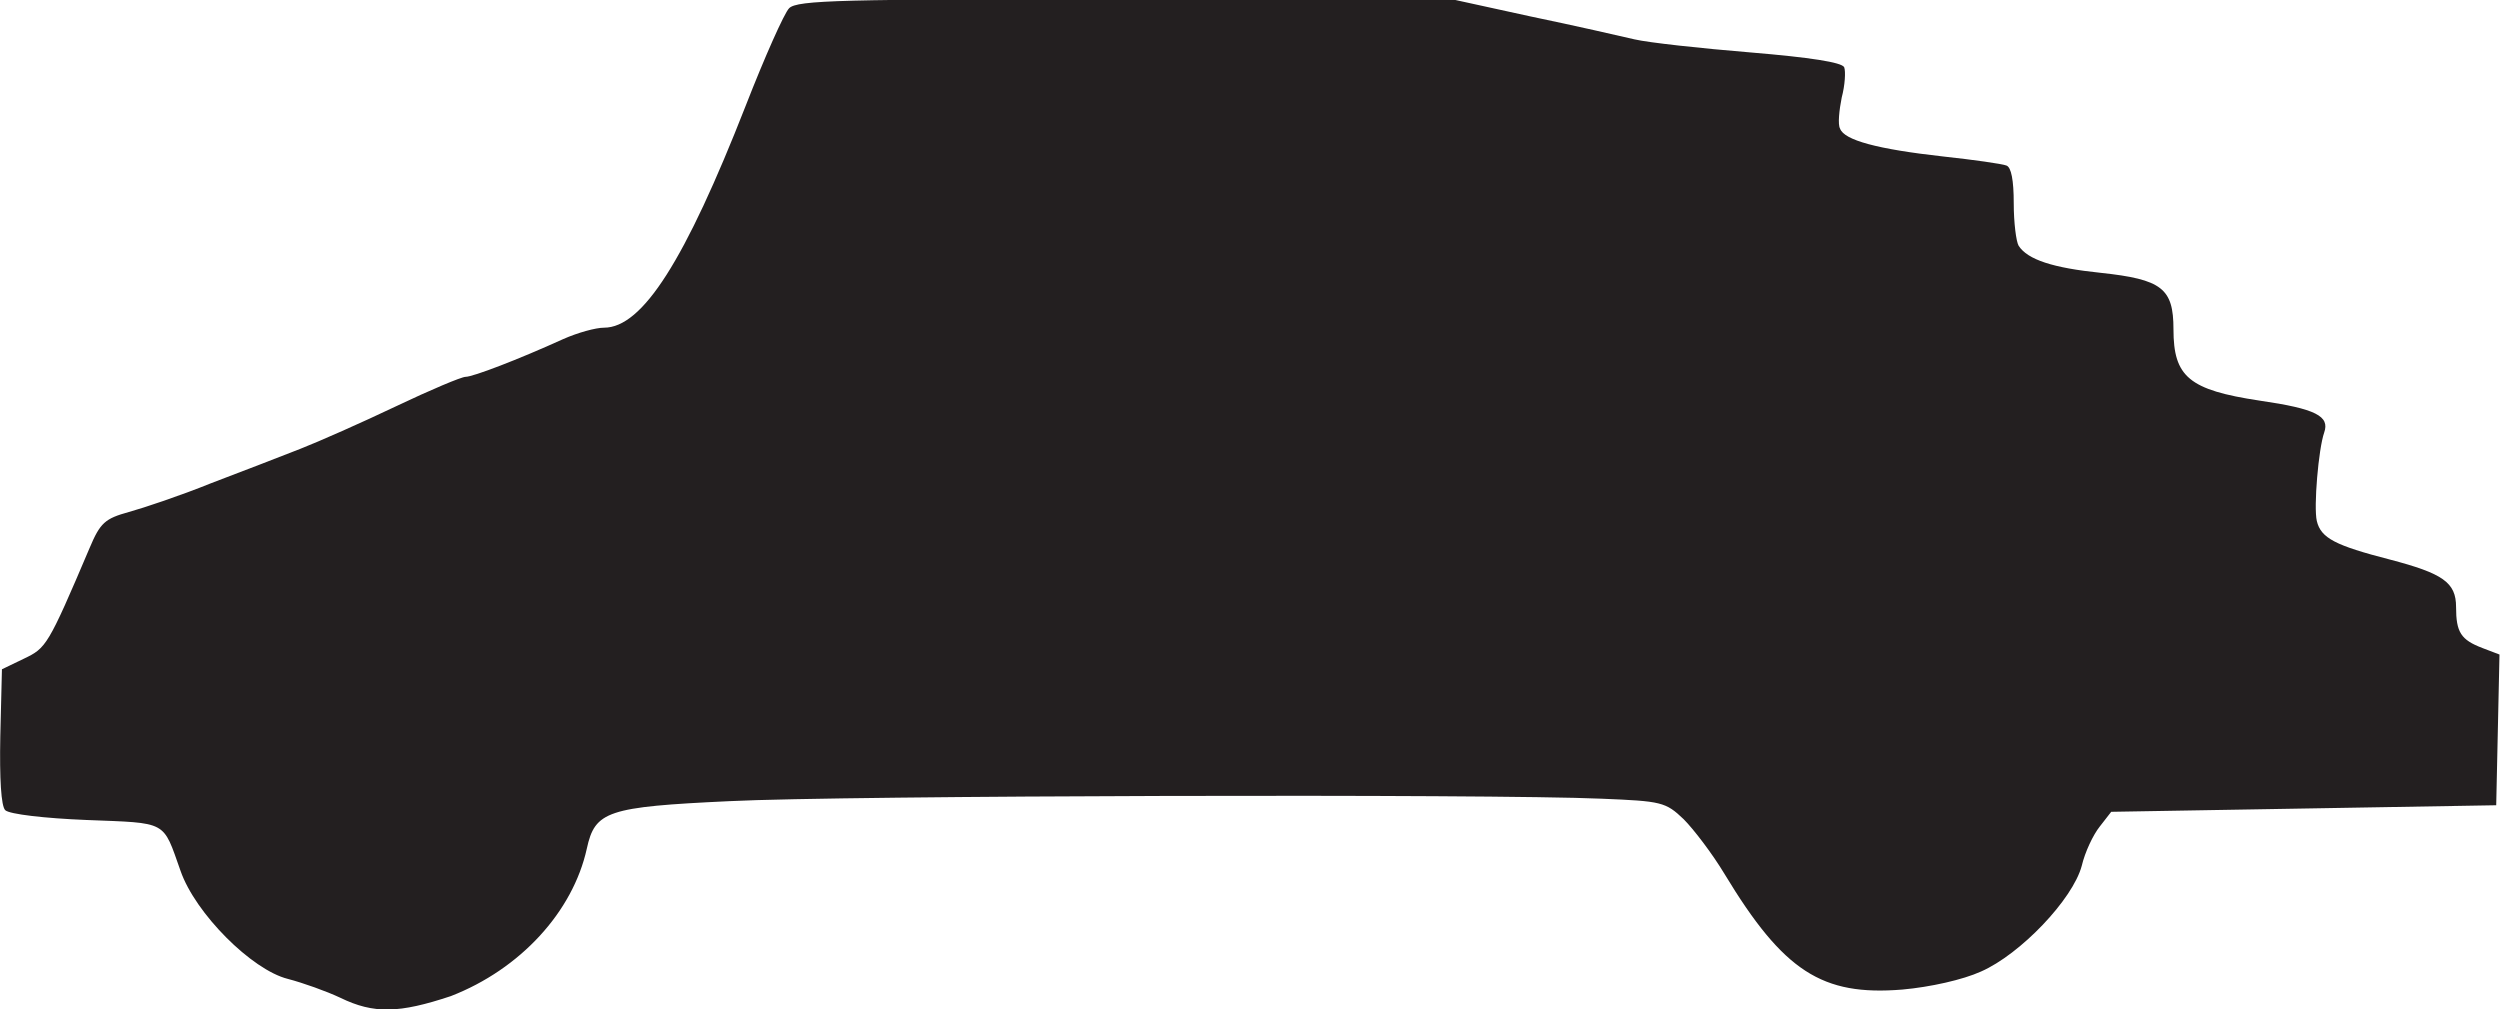 <?xml version="1.0" encoding="utf-8"?>
<!-- Generator: Adobe Illustrator 24.3.0, SVG Export Plug-In . SVG Version: 6.00 Build 0)  -->
<svg version="1.1"
	 id="svg2144" inkscape:version="1.0 (4035a4fb49, 2020-05-01)" sodipodi:docname="Nickelodeon 1984 Car Alt II.svg" xmlns:cc="http://creativecommons.org/ns#" xmlns:dc="http://purl.org/dc/elements/1.1/" xmlns:inkscape="http://www.inkscape.org/namespaces/inkscape" xmlns:rdf="http://www.w3.org/1999/02/22-rdf-syntax-ns#" xmlns:sodipodi="http://sodipodi.sourceforge.net/DTD/sodipodi-0.dtd" xmlns:svg="http://www.w3.org/2000/svg"
	 xmlns="http://www.w3.org/2000/svg" xmlns:xlink="http://www.w3.org/1999/xlink" x="0px" y="0px" viewBox="0 0 305.2 123.2"
	 style="enable-background:new 0 0 305.2 123.2;" xml:space="preserve">
<style type="text/css">
	.st0{fill:#231F20;}
</style>
<sodipodi:namedview  bordercolor="#666666" borderopacity="1.0" id="base" inkscape:current-layer="layer1" inkscape:cx="201.33722" inkscape:cy="78.499979" inkscape:document-rotation="0" inkscape:document-units="mm" inkscape:pageopacity="0.0" inkscape:pageshadow="2" inkscape:window-height="1001" inkscape:window-maximized="1" inkscape:window-width="1920" inkscape:window-x="-9" inkscape:window-y="-9" inkscape:zoom="3.2901678" pagecolor="#ffffff" showgrid="false">
	</sodipodi:namedview>
<g id="layer1" transform="translate(-52.563,-127.397)" inkscape:groupmode="layer" inkscape:label="Layer 1">
	<g id="g2784">
		<path id="path2721" class="st0" d="M94.1,249.2c-1.7-0.8-4.5-1.8-6.4-2.3c-4.4-1.1-11.3-8-13.1-13.2c-2.2-6.2-1.5-5.8-11.5-6.2
			c-5-0.2-9.4-0.7-9.9-1.2c-0.5-0.5-0.7-3.8-0.6-9l0.2-8.2l2.7-1.3c2.7-1.3,2.9-1.5,8-13.5c1.3-3.1,1.9-3.6,4.8-4.4
			c1.8-0.5,6.3-2,10-3.5c3.7-1.4,8.6-3.3,10.9-4.2c2.3-0.9,7.5-3.2,11.7-5.2c4.2-2,8-3.6,8.5-3.6c0.9,0,6.4-2.1,11.9-4.6
			c1.8-0.8,4-1.4,5-1.4c4.7,0,9.9-8.2,17.3-27.1c2.3-5.9,4.7-11.3,5.3-11.9c1-1,6.5-1.1,41-1.1h39.9l9.6,2.1
			c5.3,1.1,11,2.4,12.7,2.8c1.7,0.4,8.1,1.1,14.2,1.6c7.2,0.6,11.1,1.2,11.4,1.8c0.2,0.5,0.1,2.2-0.3,3.7c-0.3,1.5-0.5,3.3-0.2,3.8
			c0.5,1.4,4.5,2.5,12.6,3.4c3.7,0.4,7.2,0.9,7.7,1.1c0.6,0.2,0.9,1.8,0.9,4.6c0,2.4,0.3,4.7,0.6,5.2c1.1,1.7,4.2,2.7,10,3.3
			c7.5,0.8,8.9,1.9,8.9,6.9c0,5.8,1.9,7.4,10.5,8.7c6.9,1,8.6,1.9,7.9,3.9c-0.7,2-1.3,9.1-0.9,10.8c0.5,2.1,2.3,3,8.9,4.7
			c6.5,1.7,8.1,2.8,8.1,5.8c0,3.1,0.6,4,3.2,5l2.1,0.8l-0.2,9.2l-0.2,9.2l-23.5,0.4l-23.5,0.4l-1.4,1.8c-0.8,1-1.8,3.1-2.2,4.8
			c-1.1,4.1-7.5,10.8-12.3,12.9c-2.2,1-6.2,1.9-9.6,2.2c-9.8,0.8-14.5-2.2-21.7-14.1c-1.5-2.5-3.8-5.5-5-6.7
			c-2.2-2.1-2.7-2.2-10-2.5c-13.6-0.6-92.7-0.4-106.5,0.3c-14.9,0.7-16.4,1.2-17.4,5.8c-1.7,7.7-8.1,14.7-16.6,18
			C101.3,251.1,98.2,251.2,94.1,249.2L94.1,249.2z"/>
	</g>
</g>
</svg>
